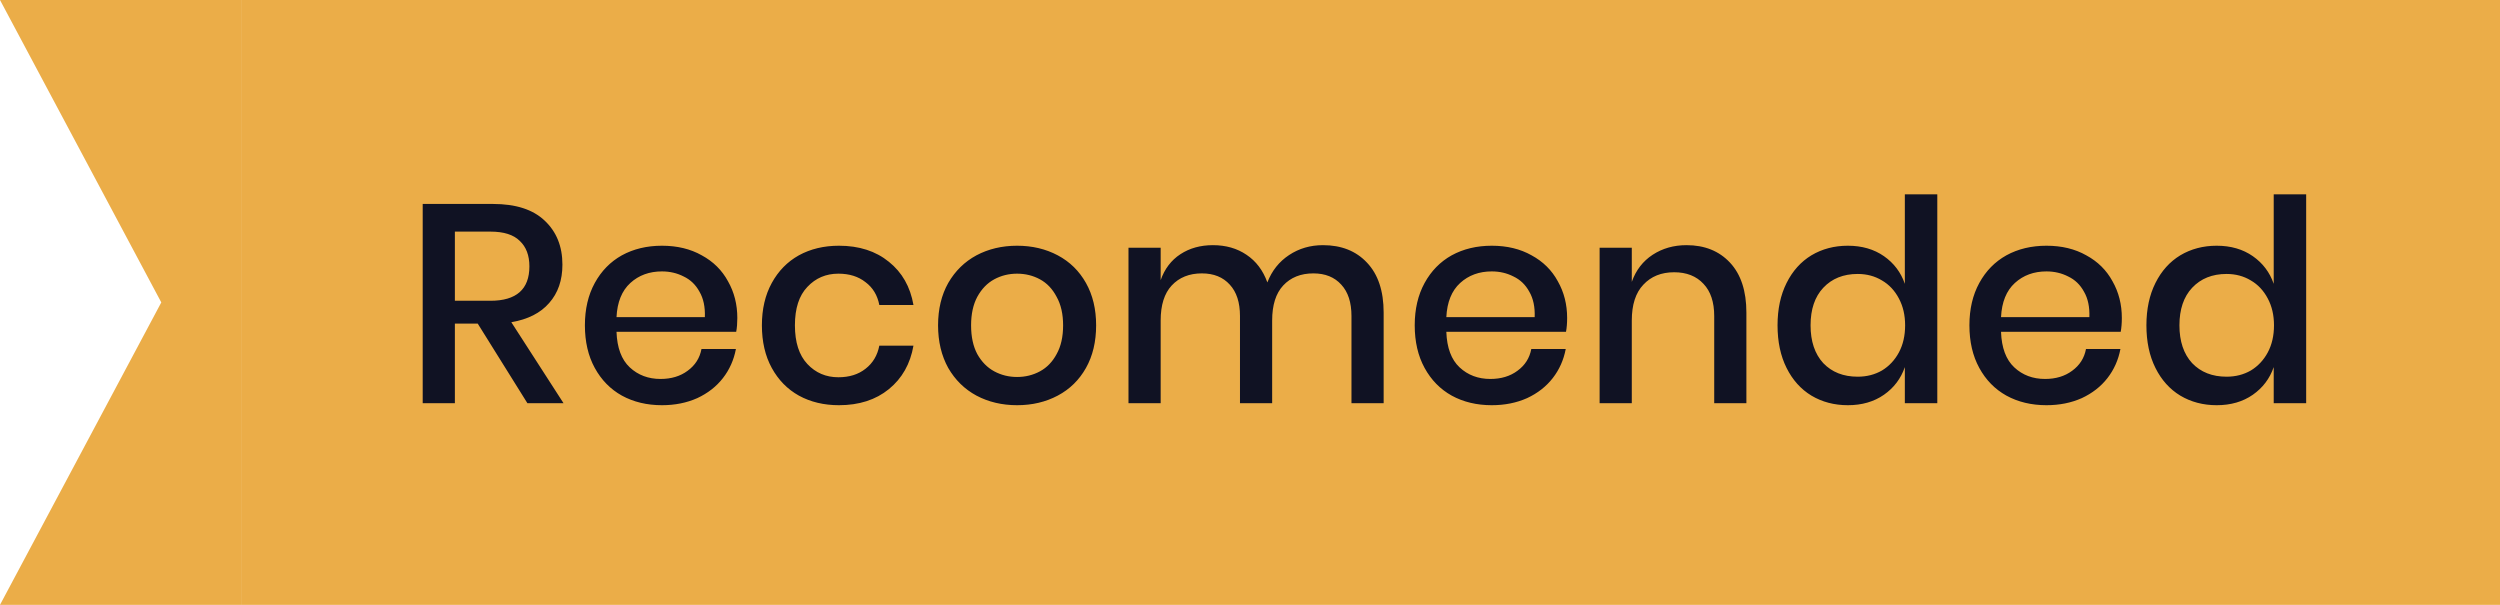 <svg width="124" height="30" viewBox="0 0 124 30" fill="none" xmlns="http://www.w3.org/2000/svg">
<path d="M0 0H12V30H0L8 15L0 0Z" fill="#EBAD48"/>
<rect width="112" height="30" transform="translate(12)" fill="#EBAD48"/>
<path d="M26.16 20L23.696 16.052H22.562V20H20.966V10.116H24.452C25.581 10.116 26.435 10.391 27.014 10.942C27.602 11.493 27.896 12.221 27.896 13.126C27.896 13.901 27.677 14.535 27.238 15.03C26.809 15.525 26.183 15.842 25.362 15.982L27.952 20H26.16ZM22.562 14.918H24.326C25.614 14.918 26.258 14.349 26.258 13.21C26.258 12.669 26.099 12.249 25.782 11.95C25.474 11.642 24.989 11.488 24.326 11.488H22.562V14.918ZM36.571 15.772C36.571 16.033 36.553 16.262 36.515 16.458H30.579C30.607 17.251 30.826 17.839 31.237 18.222C31.648 18.605 32.157 18.796 32.763 18.796C33.295 18.796 33.743 18.661 34.107 18.39C34.48 18.119 34.709 17.76 34.793 17.312H36.501C36.398 17.853 36.184 18.334 35.857 18.754C35.531 19.174 35.106 19.505 34.583 19.748C34.06 19.981 33.477 20.098 32.833 20.098C32.087 20.098 31.424 19.939 30.845 19.622C30.276 19.305 29.828 18.847 29.501 18.25C29.174 17.653 29.011 16.948 29.011 16.136C29.011 15.333 29.174 14.633 29.501 14.036C29.828 13.439 30.276 12.981 30.845 12.664C31.424 12.347 32.087 12.188 32.833 12.188C33.589 12.188 34.247 12.347 34.807 12.664C35.377 12.972 35.81 13.401 36.109 13.952C36.417 14.493 36.571 15.1 36.571 15.772ZM34.961 15.73C34.98 15.226 34.891 14.806 34.695 14.47C34.508 14.125 34.247 13.873 33.911 13.714C33.584 13.546 33.225 13.462 32.833 13.462C32.208 13.462 31.685 13.653 31.265 14.036C30.845 14.419 30.616 14.983 30.579 15.73H34.961ZM41.612 12.188C42.611 12.188 43.437 12.454 44.09 12.986C44.743 13.509 45.15 14.223 45.308 15.128H43.614C43.521 14.643 43.292 14.265 42.928 13.994C42.574 13.714 42.126 13.574 41.584 13.574C40.968 13.574 40.455 13.793 40.044 14.232C39.633 14.661 39.428 15.296 39.428 16.136C39.428 16.976 39.633 17.615 40.044 18.054C40.455 18.493 40.968 18.712 41.584 18.712C42.126 18.712 42.574 18.572 42.928 18.292C43.292 18.012 43.521 17.629 43.614 17.144H45.308C45.15 18.049 44.743 18.768 44.09 19.3C43.437 19.832 42.611 20.098 41.612 20.098C40.865 20.098 40.203 19.939 39.624 19.622C39.055 19.305 38.607 18.847 38.28 18.25C37.953 17.653 37.79 16.948 37.79 16.136C37.79 15.333 37.953 14.633 38.28 14.036C38.607 13.439 39.055 12.981 39.624 12.664C40.203 12.347 40.865 12.188 41.612 12.188ZM50.448 12.188C51.195 12.188 51.867 12.347 52.464 12.664C53.062 12.981 53.528 13.439 53.864 14.036C54.2 14.633 54.368 15.333 54.368 16.136C54.368 16.948 54.2 17.653 53.864 18.25C53.528 18.847 53.062 19.305 52.464 19.622C51.867 19.939 51.195 20.098 50.448 20.098C49.702 20.098 49.029 19.939 48.432 19.622C47.844 19.305 47.377 18.847 47.032 18.25C46.696 17.643 46.528 16.939 46.528 16.136C46.528 15.333 46.696 14.633 47.032 14.036C47.377 13.439 47.844 12.981 48.432 12.664C49.029 12.347 49.702 12.188 50.448 12.188ZM50.448 13.574C50.038 13.574 49.66 13.667 49.314 13.854C48.969 14.041 48.689 14.33 48.474 14.722C48.269 15.105 48.166 15.576 48.166 16.136C48.166 16.705 48.269 17.181 48.474 17.564C48.689 17.947 48.969 18.231 49.314 18.418C49.66 18.605 50.038 18.698 50.448 18.698C50.859 18.698 51.237 18.605 51.582 18.418C51.928 18.231 52.203 17.947 52.408 17.564C52.623 17.181 52.73 16.705 52.73 16.136C52.73 15.576 52.623 15.105 52.408 14.722C52.203 14.33 51.928 14.041 51.582 13.854C51.237 13.667 50.859 13.574 50.448 13.574ZM65.619 12.16C66.533 12.16 67.261 12.449 67.803 13.028C68.353 13.607 68.629 14.433 68.629 15.506V20H67.033V15.674C67.033 15.002 66.865 14.484 66.529 14.12C66.193 13.747 65.731 13.56 65.143 13.56C64.517 13.56 64.018 13.761 63.645 14.162C63.281 14.554 63.099 15.133 63.099 15.898V20H61.503V15.674C61.503 15.002 61.335 14.484 60.999 14.12C60.663 13.747 60.201 13.56 59.613 13.56C58.987 13.56 58.488 13.761 58.115 14.162C57.751 14.554 57.569 15.133 57.569 15.898V20H55.973V12.286H57.569V13.896C57.765 13.336 58.091 12.907 58.549 12.608C59.006 12.309 59.543 12.16 60.159 12.16C60.803 12.16 61.358 12.319 61.825 12.636C62.301 12.953 62.646 13.411 62.861 14.008C63.085 13.429 63.444 12.977 63.939 12.65C64.433 12.323 64.993 12.16 65.619 12.16ZM77.73 15.772C77.73 16.033 77.711 16.262 77.674 16.458H71.738C71.766 17.251 71.985 17.839 72.396 18.222C72.807 18.605 73.315 18.796 73.922 18.796C74.454 18.796 74.902 18.661 75.266 18.39C75.639 18.119 75.868 17.76 75.952 17.312H77.66C77.557 17.853 77.343 18.334 77.016 18.754C76.689 19.174 76.265 19.505 75.742 19.748C75.219 19.981 74.636 20.098 73.992 20.098C73.245 20.098 72.583 19.939 72.004 19.622C71.435 19.305 70.987 18.847 70.66 18.25C70.333 17.653 70.17 16.948 70.17 16.136C70.17 15.333 70.333 14.633 70.66 14.036C70.987 13.439 71.435 12.981 72.004 12.664C72.583 12.347 73.245 12.188 73.992 12.188C74.748 12.188 75.406 12.347 75.966 12.664C76.535 12.972 76.969 13.401 77.268 13.952C77.576 14.493 77.73 15.1 77.73 15.772ZM76.12 15.73C76.139 15.226 76.05 14.806 75.854 14.47C75.667 14.125 75.406 13.873 75.07 13.714C74.743 13.546 74.384 13.462 73.992 13.462C73.367 13.462 72.844 13.653 72.424 14.036C72.004 14.419 71.775 14.983 71.738 15.73H76.12ZM83.653 12.16C84.549 12.16 85.268 12.449 85.809 13.028C86.35 13.607 86.621 14.433 86.621 15.506V20H85.025V15.674C85.025 14.983 84.848 14.451 84.493 14.078C84.138 13.695 83.653 13.504 83.037 13.504C82.402 13.504 81.894 13.709 81.511 14.12C81.128 14.521 80.937 15.114 80.937 15.898V20H79.341V12.286H80.937V13.98C81.142 13.401 81.488 12.953 81.973 12.636C82.458 12.319 83.018 12.16 83.653 12.16ZM91.652 12.188C92.352 12.188 92.949 12.361 93.444 12.706C93.938 13.051 94.284 13.509 94.48 14.078V9.64H96.09V20H94.48V18.208C94.284 18.777 93.938 19.235 93.444 19.58C92.949 19.925 92.352 20.098 91.652 20.098C90.98 20.098 90.378 19.939 89.846 19.622C89.323 19.305 88.912 18.847 88.614 18.25C88.315 17.653 88.166 16.948 88.166 16.136C88.166 15.333 88.315 14.633 88.614 14.036C88.912 13.439 89.323 12.981 89.846 12.664C90.378 12.347 90.98 12.188 91.652 12.188ZM92.142 13.588C91.432 13.588 90.863 13.817 90.434 14.274C90.014 14.722 89.804 15.343 89.804 16.136C89.804 16.929 90.014 17.555 90.434 18.012C90.863 18.46 91.432 18.684 92.142 18.684C92.59 18.684 92.991 18.581 93.346 18.376C93.7 18.161 93.98 17.863 94.186 17.48C94.391 17.097 94.494 16.649 94.494 16.136C94.494 15.632 94.391 15.189 94.186 14.806C93.98 14.414 93.7 14.115 93.346 13.91C92.991 13.695 92.59 13.588 92.142 13.588ZM105.243 15.772C105.243 16.033 105.224 16.262 105.187 16.458H99.251C99.279 17.251 99.498 17.839 99.909 18.222C100.319 18.605 100.828 18.796 101.435 18.796C101.967 18.796 102.415 18.661 102.779 18.39C103.152 18.119 103.381 17.76 103.465 17.312H105.173C105.07 17.853 104.855 18.334 104.529 18.754C104.202 19.174 103.777 19.505 103.255 19.748C102.732 19.981 102.149 20.098 101.505 20.098C100.758 20.098 100.095 19.939 99.517 19.622C98.948 19.305 98.499 18.847 98.173 18.25C97.846 17.653 97.683 16.948 97.683 16.136C97.683 15.333 97.846 14.633 98.173 14.036C98.499 13.439 98.948 12.981 99.517 12.664C100.095 12.347 100.758 12.188 101.505 12.188C102.261 12.188 102.919 12.347 103.479 12.664C104.048 12.972 104.482 13.401 104.781 13.952C105.089 14.493 105.243 15.1 105.243 15.772ZM103.633 15.73C103.651 15.226 103.563 14.806 103.367 14.47C103.18 14.125 102.919 13.873 102.583 13.714C102.256 13.546 101.897 13.462 101.505 13.462C100.879 13.462 100.357 13.653 99.937 14.036C99.517 14.419 99.288 14.983 99.251 15.73H103.633ZM109.948 12.188C110.648 12.188 111.245 12.361 111.74 12.706C112.234 13.051 112.58 13.509 112.776 14.078V9.64H114.386V20H112.776V18.208C112.58 18.777 112.234 19.235 111.74 19.58C111.245 19.925 110.648 20.098 109.948 20.098C109.276 20.098 108.674 19.939 108.142 19.622C107.619 19.305 107.208 18.847 106.91 18.25C106.611 17.653 106.462 16.948 106.462 16.136C106.462 15.333 106.611 14.633 106.91 14.036C107.208 13.439 107.619 12.981 108.142 12.664C108.674 12.347 109.276 12.188 109.948 12.188ZM110.438 13.588C109.728 13.588 109.159 13.817 108.73 14.274C108.31 14.722 108.1 15.343 108.1 16.136C108.1 16.929 108.31 17.555 108.73 18.012C109.159 18.46 109.728 18.684 110.438 18.684C110.886 18.684 111.287 18.581 111.642 18.376C111.996 18.161 112.276 17.863 112.482 17.48C112.687 17.097 112.79 16.649 112.79 16.136C112.79 15.632 112.687 15.189 112.482 14.806C112.276 14.414 111.996 14.115 111.642 13.91C111.287 13.695 110.886 13.588 110.438 13.588Z" fill="#101223"/>
</svg>
